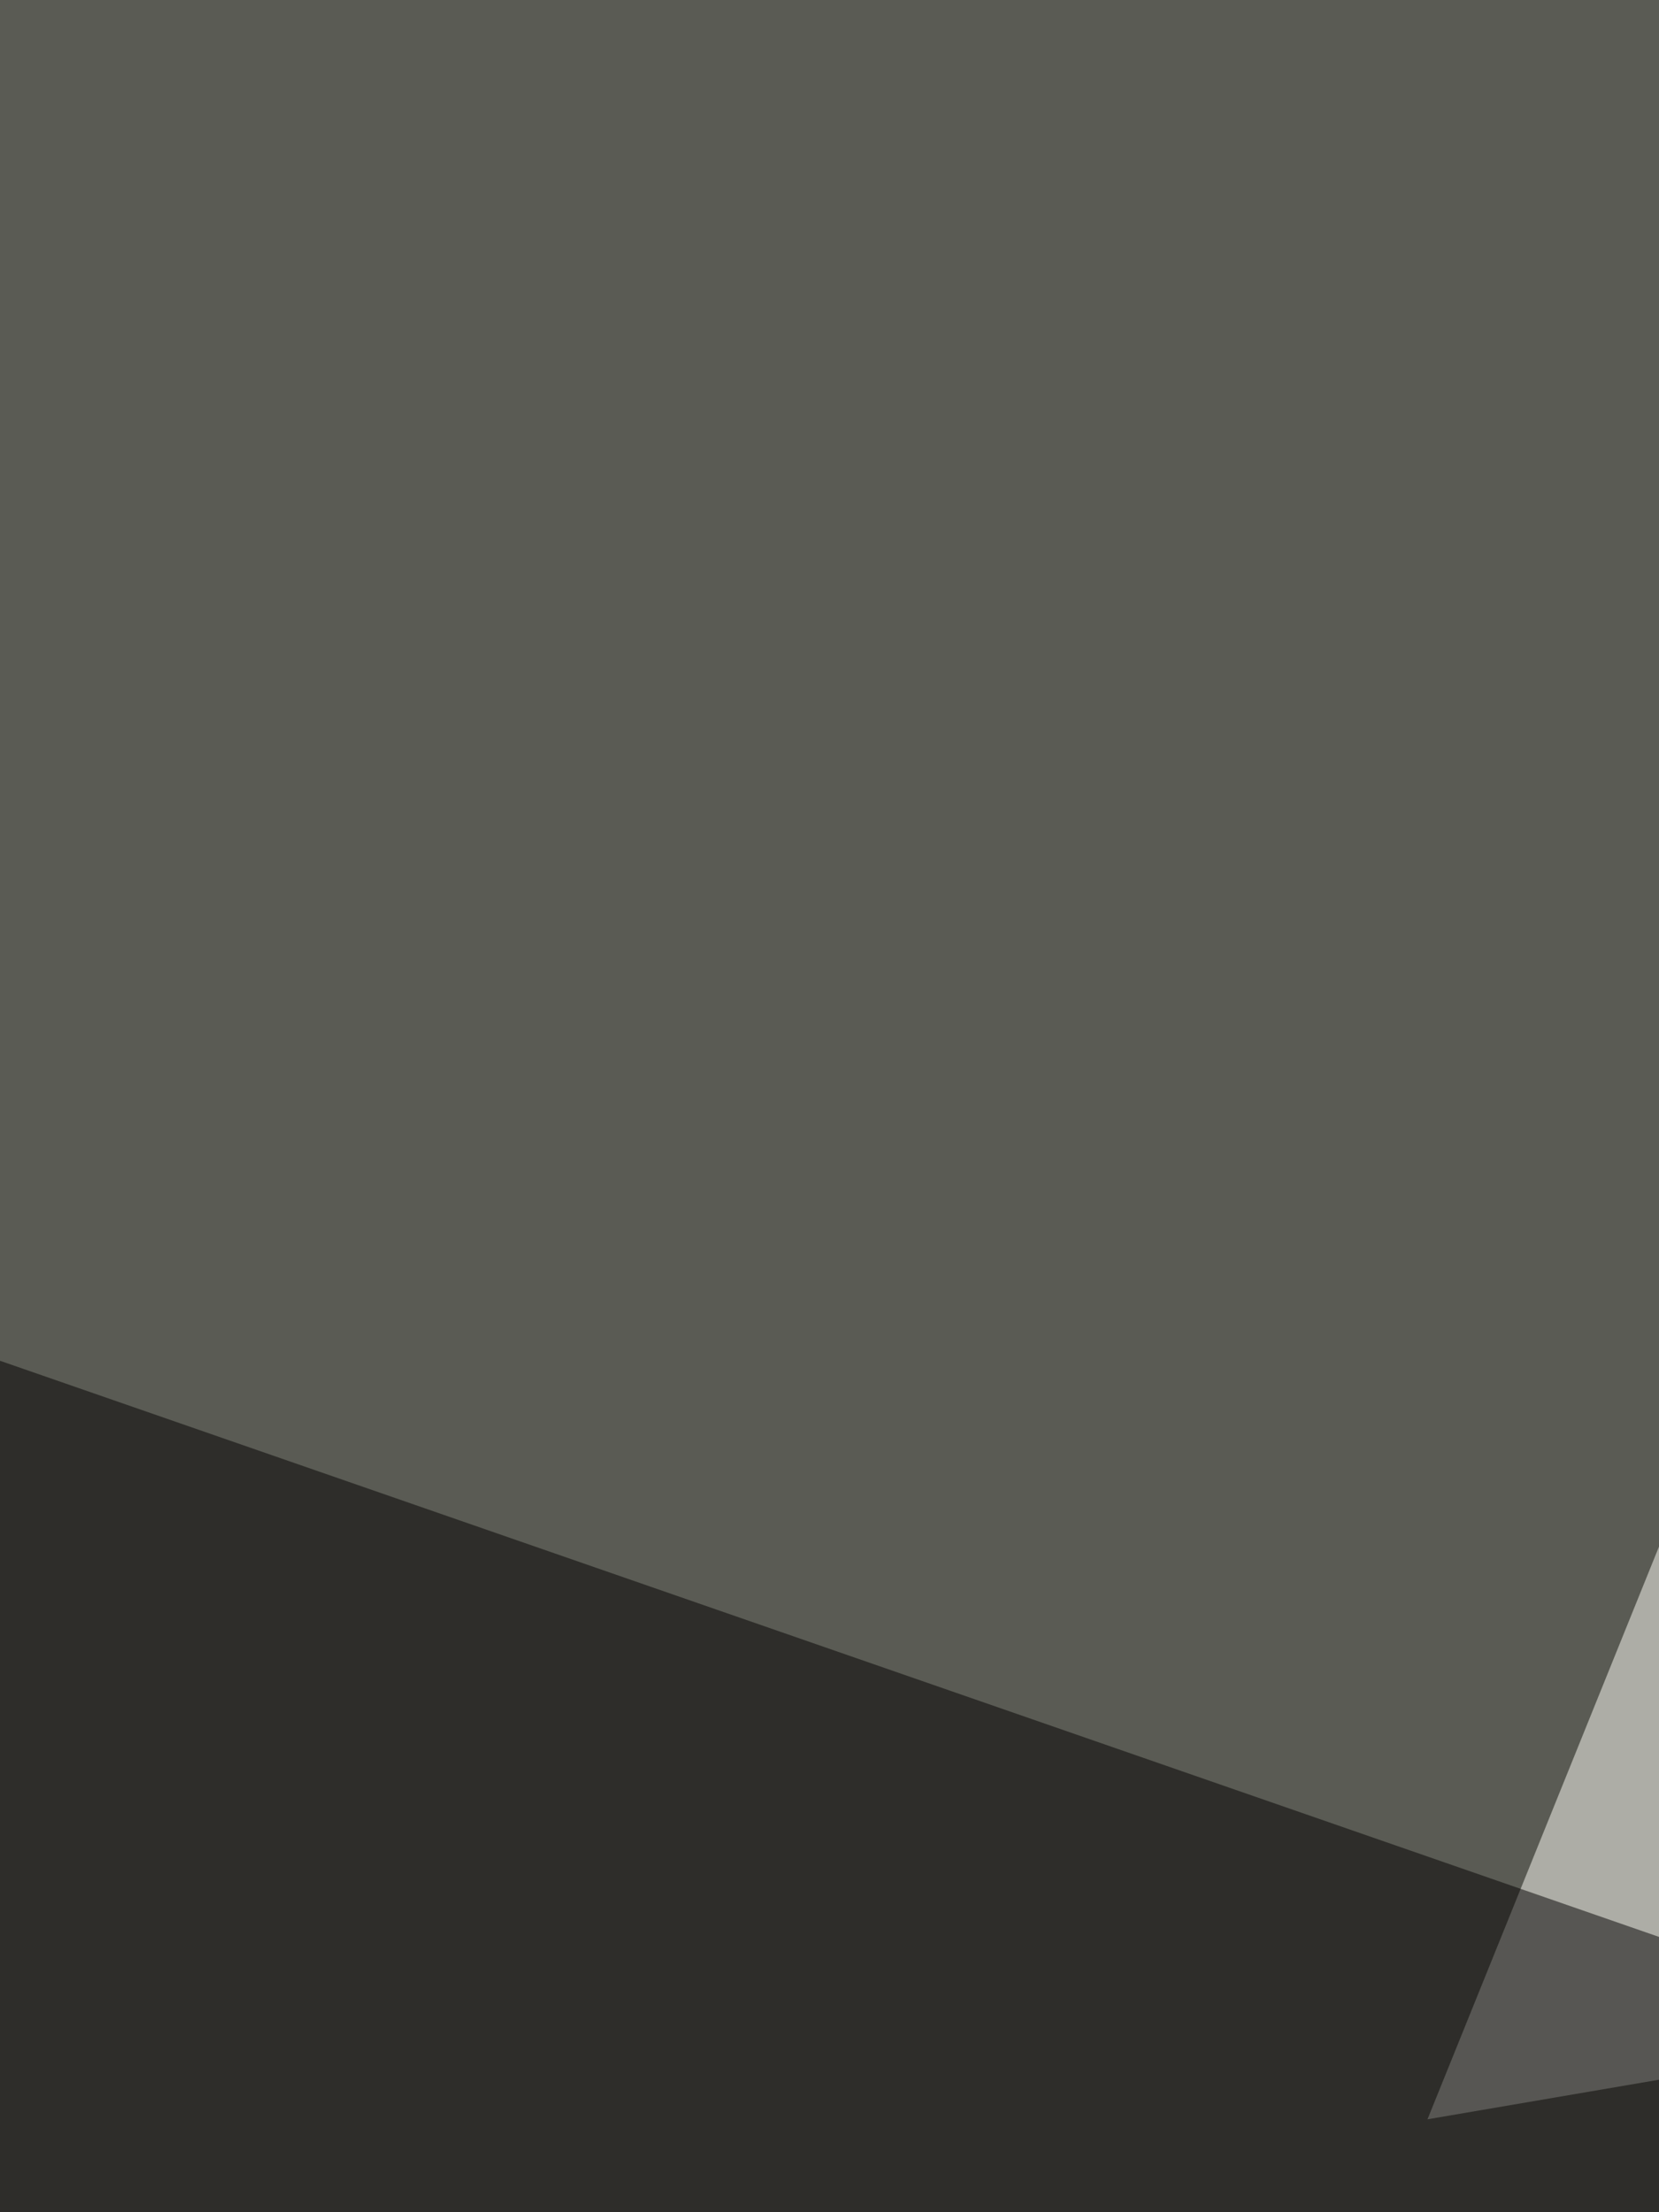 <svg xmlns="http://www.w3.org/2000/svg" width="225" height="300"><filter id="a"><feGaussianBlur stdDeviation="55"/></filter><rect width="100%" height="100%" fill="#5a5b54"/><g filter="url(#a)"><g fill-opacity=".5"><path fill="#fffff8" d="M193.6 287.4l140.7-348 477 242.4z"/><path fill="#030000" d="M-48.9 901.3l-3.9-735.1 743 258z"/><path fill="#fff" d="M-60.6 975.6l598.2 86L178 881.7z"/><path fill="#d1e0ed" d="M756.6 236.6l-27.4-219L131-45z"/></g></g></svg>